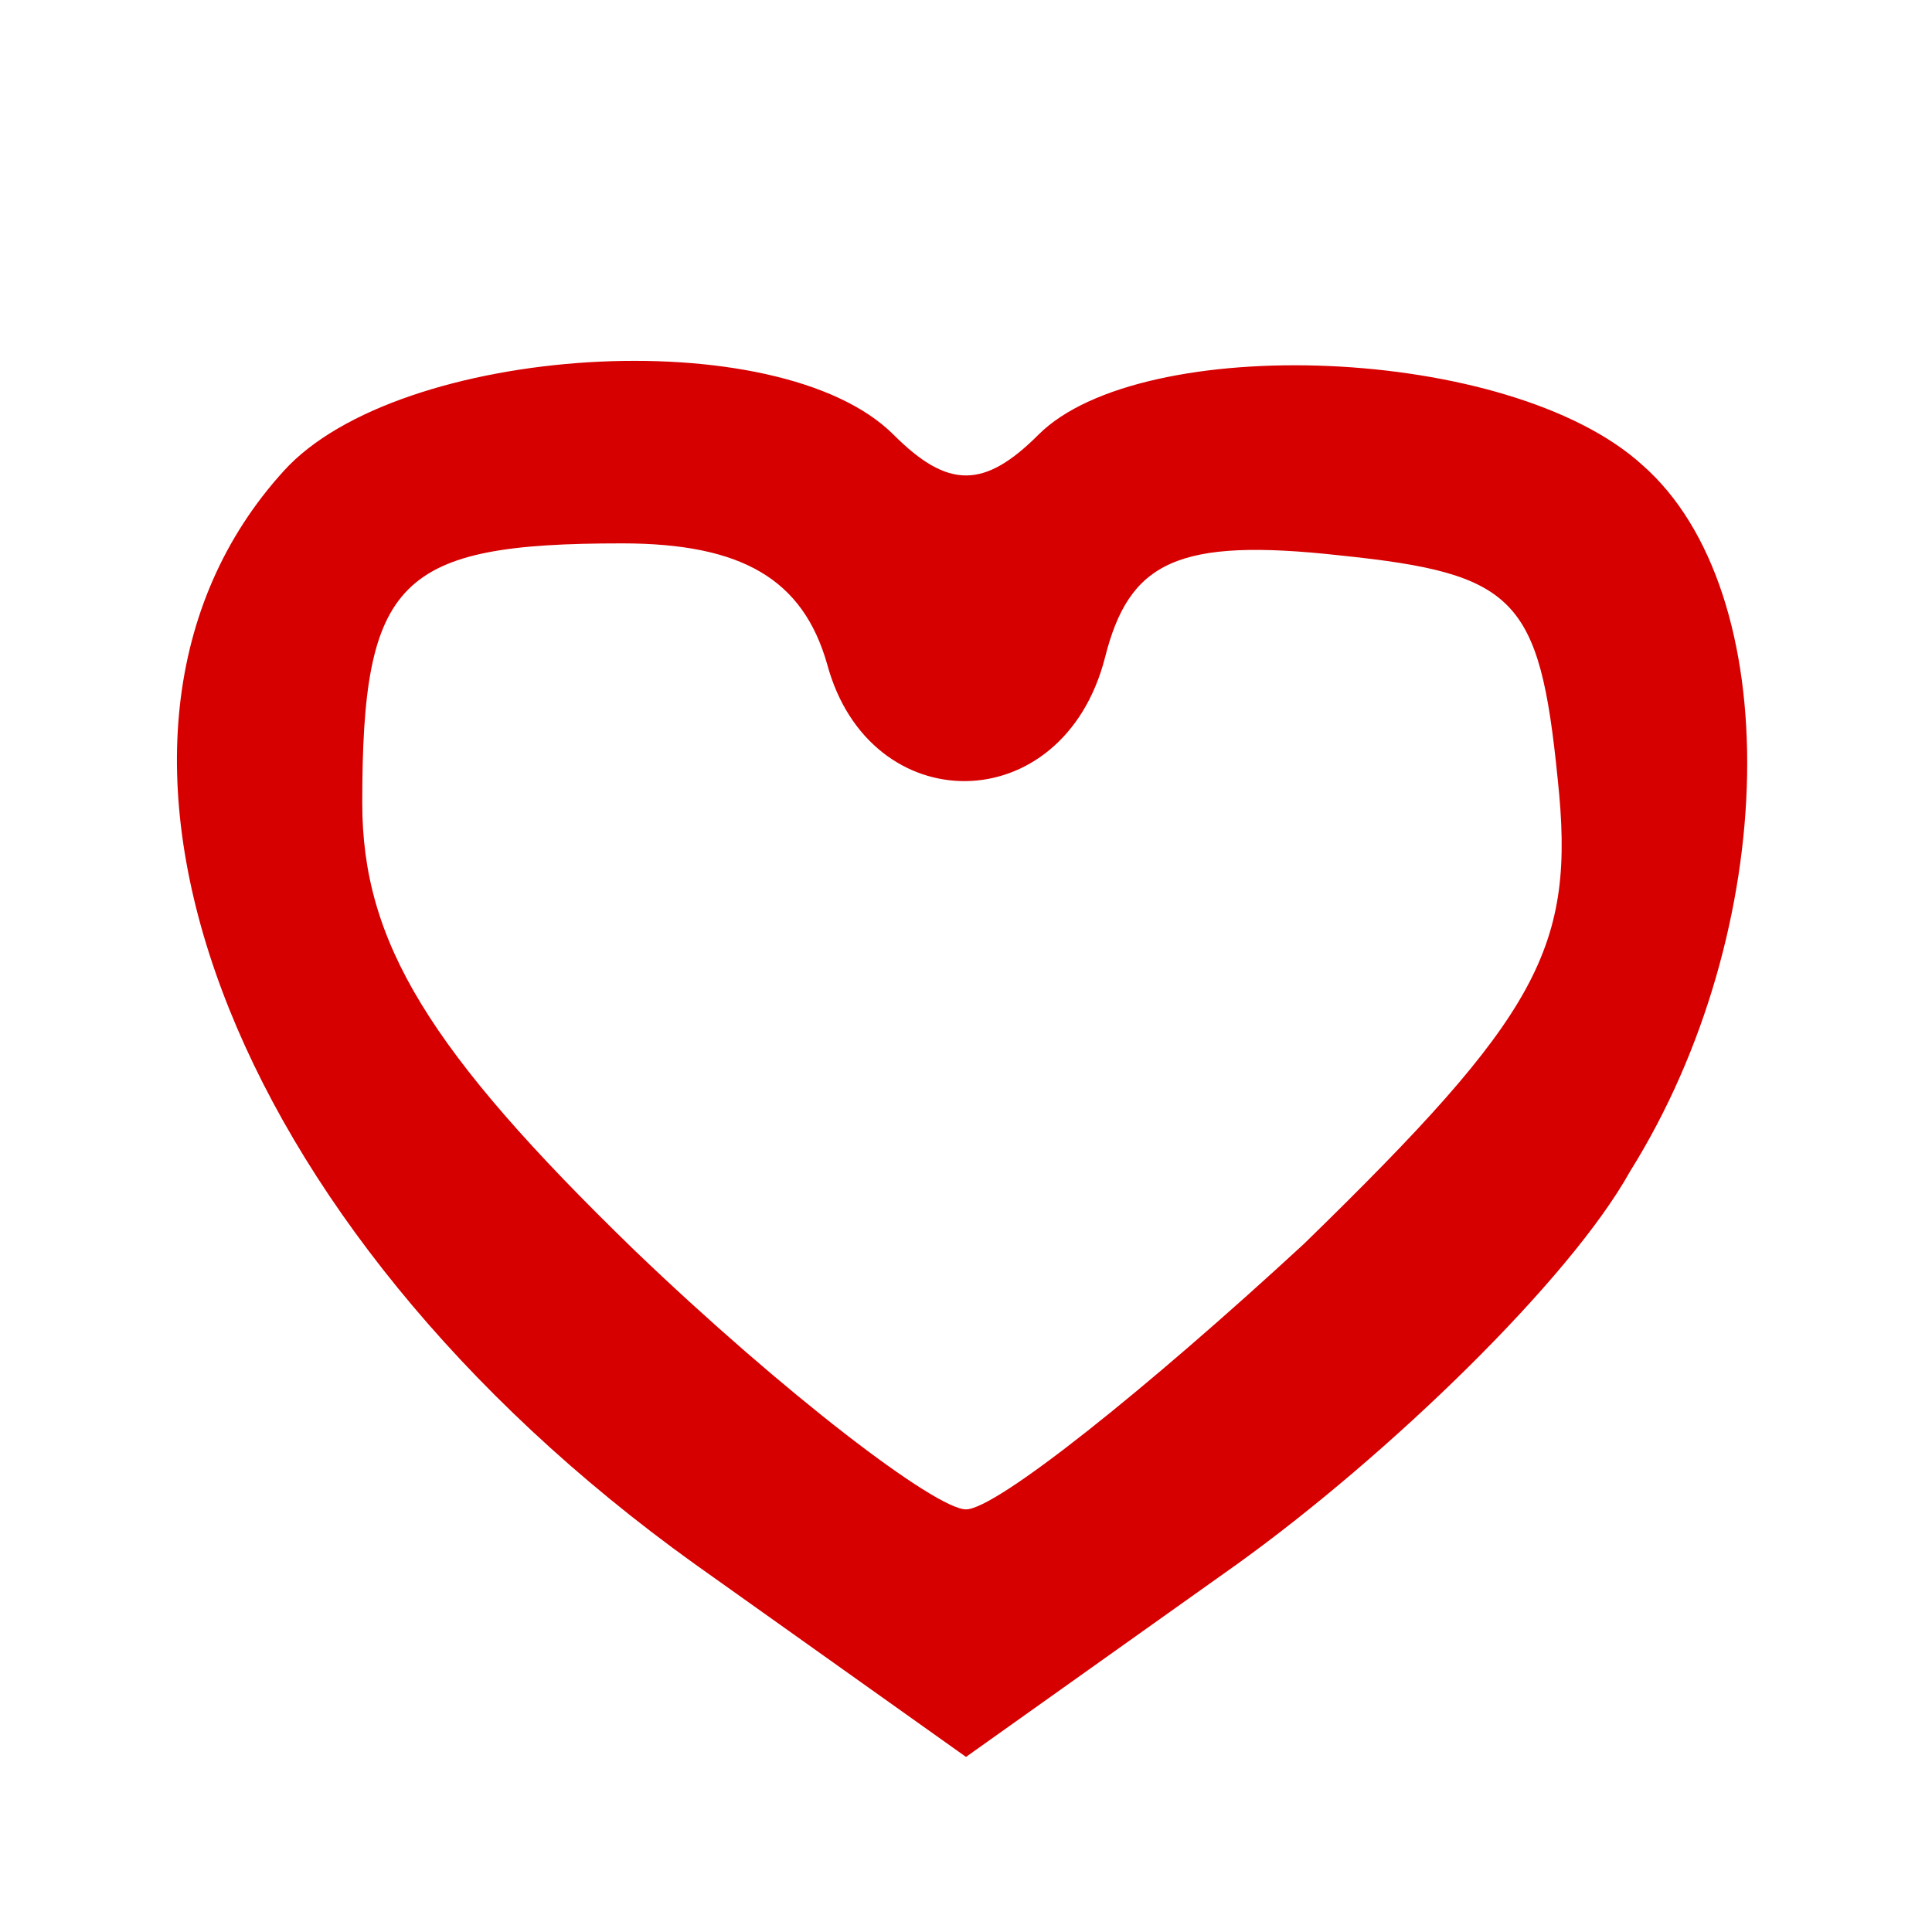 <?xml version="1.0" standalone="no"?>
<!DOCTYPE svg PUBLIC "-//W3C//DTD SVG 20010904//EN"
 "http://www.w3.org/TR/2001/REC-SVG-20010904/DTD/svg10.dtd">
<svg version="1.0" xmlns="http://www.w3.org/2000/svg"
 width="32pt" height="32pt" viewBox="0 0 32 32"
 preserveAspectRatio="xMidYMid meet">
<g transform="translate(0,32) scale(0.1,-0.1)"
fill="#D70000" stroke="none">
<path d="M47 242 c-40 -44 -10 -125 68 -181 l45 -32 45 32 c25 18 55 47 65 65
25 40 26 96 2 117 -22 20 -83 22 -100 5 -9 -9 -15 -9 -24 0 -19 19 -82 15
-101 -6z m90 -32 c7 -26 39 -26 46 1 4 16 12 20 39 17 29 -3 33 -7 36 -37 3
-28 -3 -39 -42 -77 -26 -24 -51 -44 -56 -44 -5 0 -30 19 -55 43 -34 33 -45 51
-45 74 0 37 6 43 43 43 20 0 30 -6 34 -20z"/>
</g>
</svg>
